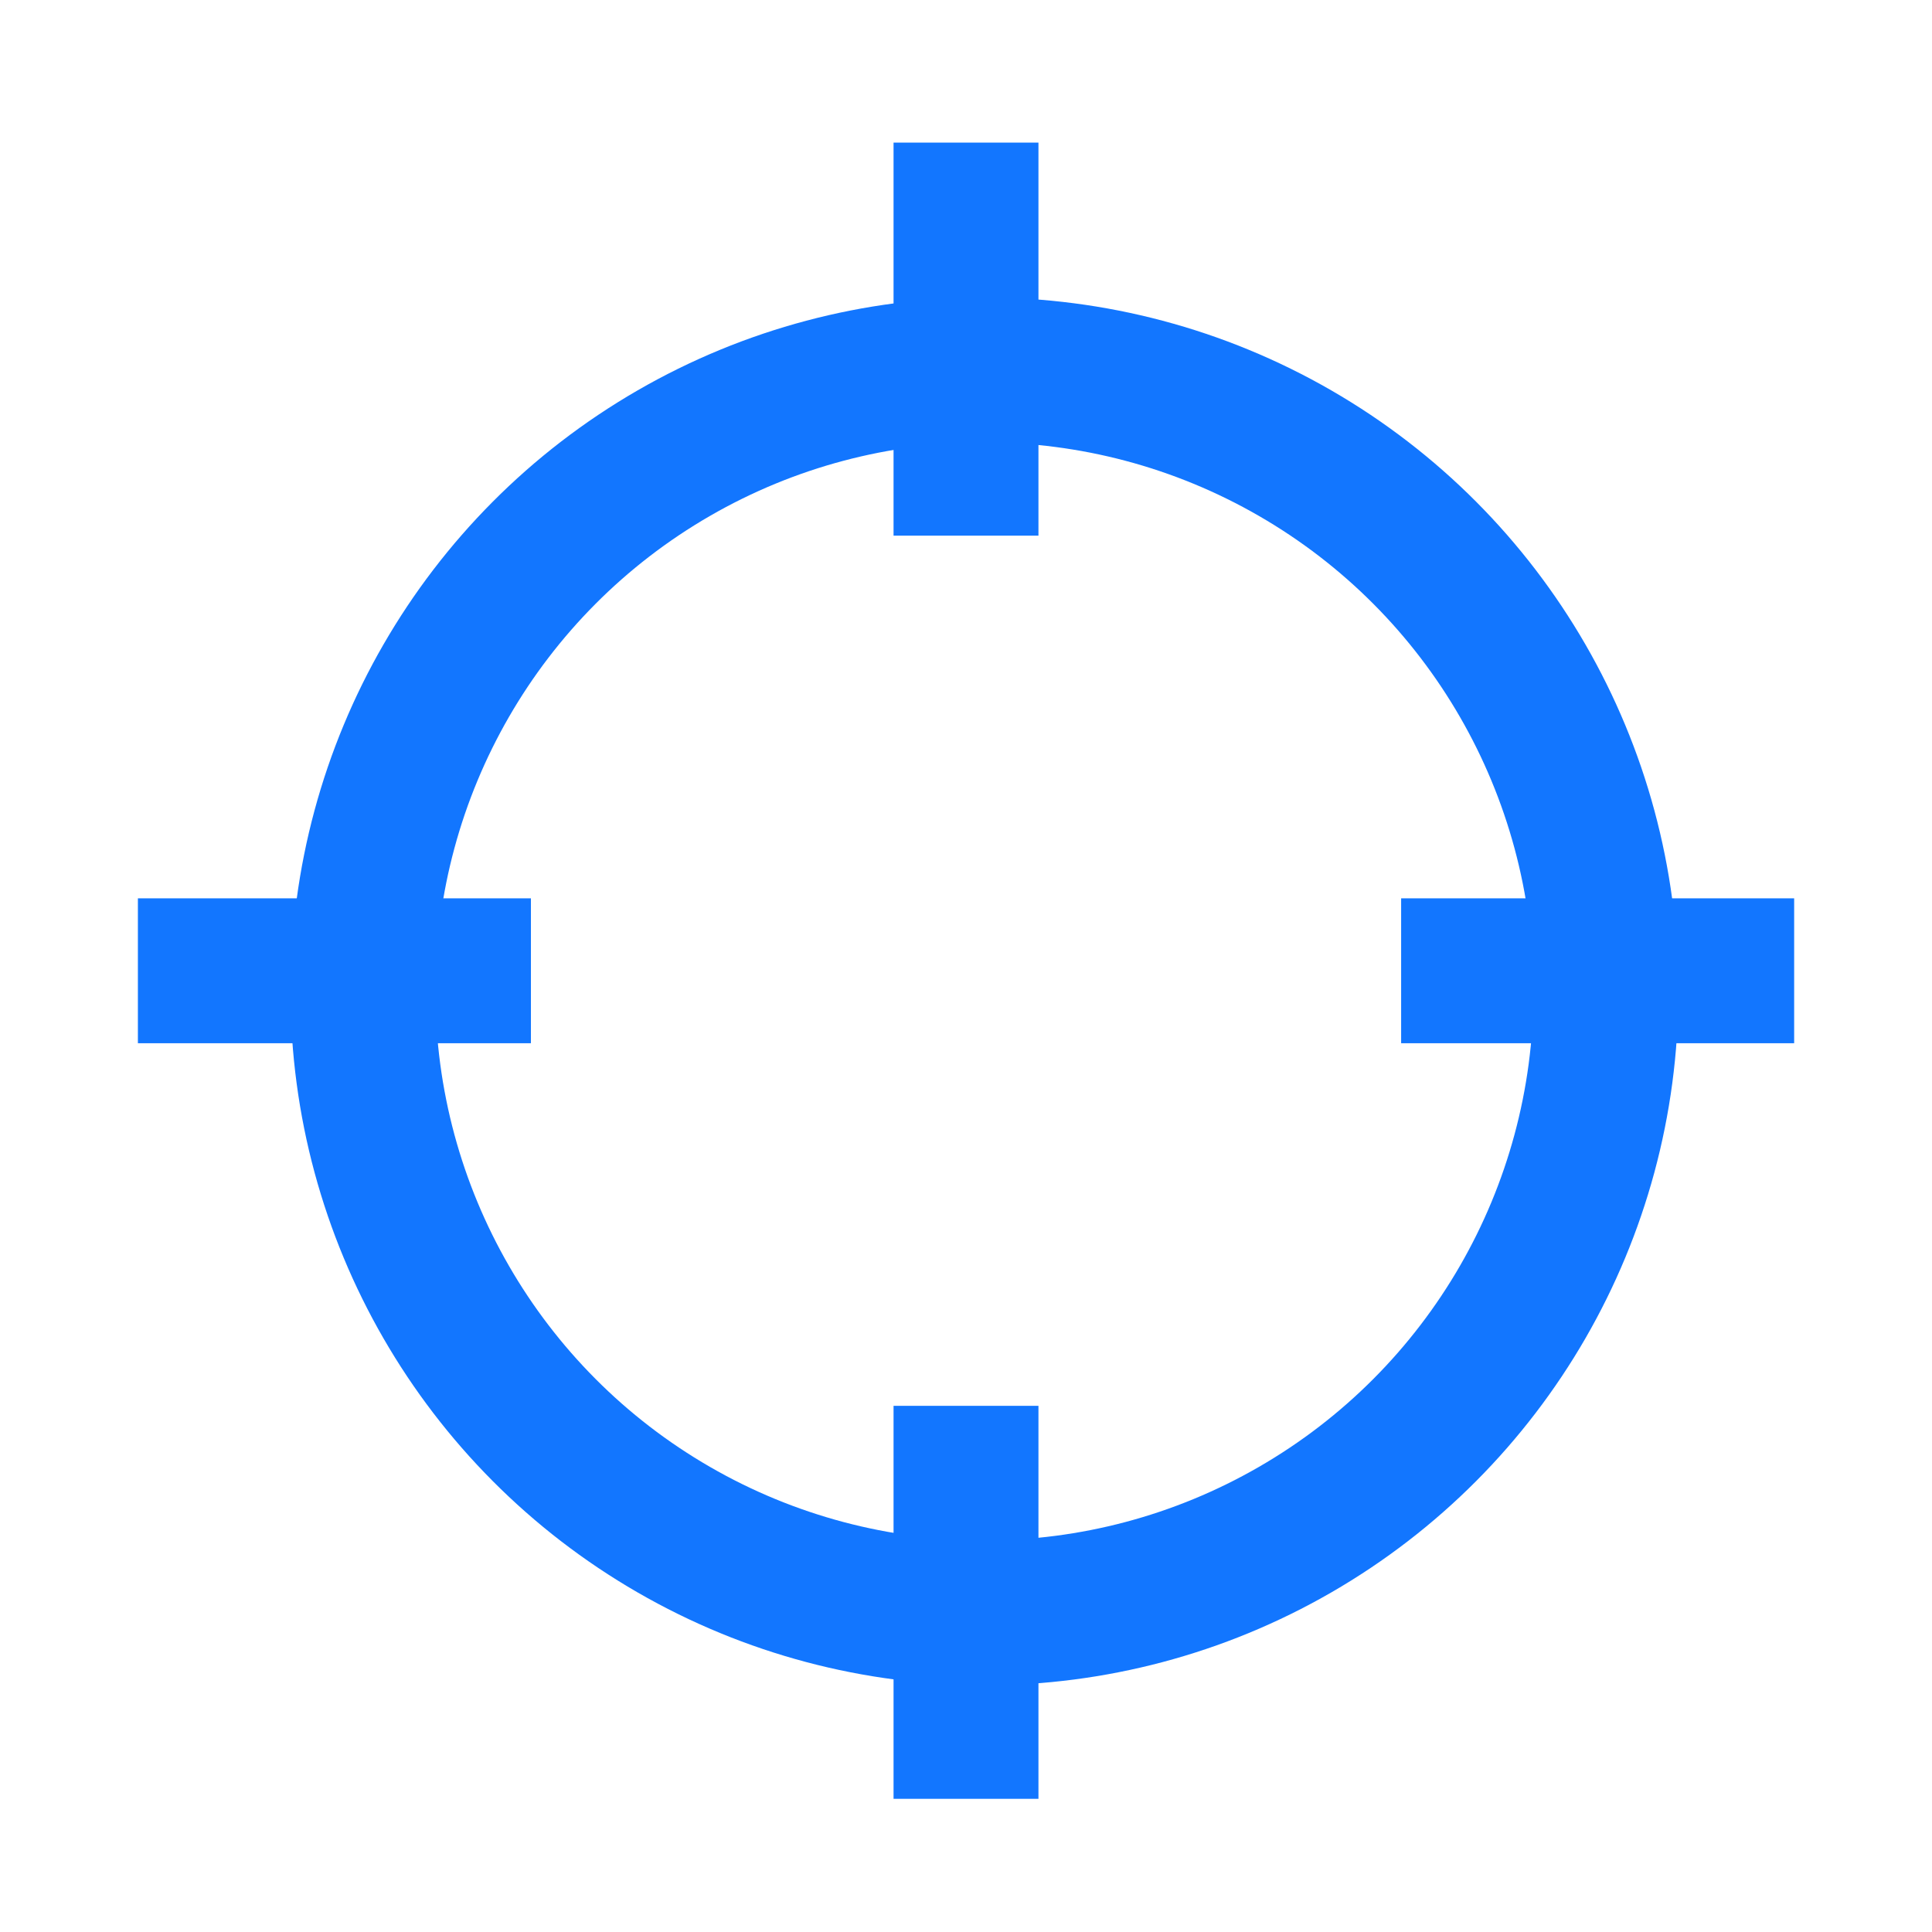 <svg xmlns="http://www.w3.org/2000/svg" xmlns:xlink="http://www.w3.org/1999/xlink" width="40" height="40" viewBox="0 0 40 40">
  <defs>
    <clipPath id="clip-path">
      <rect id="Rectangle_4156" data-name="Rectangle 4156" width="40" height="40" transform="translate(1699 95)" fill="#fff" stroke="#707070" stroke-width="1"/>
    </clipPath>
  </defs>
  <g id="Mask_Group_1012" data-name="Mask Group 1012" transform="translate(-1699 -95)" clip-path="url(#clip-path)">
    <g id="Ellipse_544" data-name="Ellipse 544" transform="translate(1705.015 101.159)" fill="none" stroke="#1276ff" stroke-width="3">
      <circle cx="14.367" cy="14.367" r="14.367" stroke="none"/>
      <circle cx="14.367" cy="14.367" r="12.867" fill="none"/>
    </g>
    <path id="Path_15371" data-name="Path 15371" d="M11115.031,2060h8.137" transform="translate(-9387.022 -1944.901)" fill="none" stroke="#1276ff" stroke-width="3"/>
    <path id="Path_15372" data-name="Path 15372" d="M11115.031,2060h8.137" transform="translate(-9413.176 -1944.901)" fill="none" stroke="#1276ff" stroke-width="3"/>
    <path id="Path_15373" data-name="Path 15373" d="M0,0H8.137" transform="translate(1719 124.106) rotate(90)" fill="none" stroke="#1276ff" stroke-width="3"/>
    <path id="Path_15374" data-name="Path 15374" d="M0,0H8.137" transform="translate(1719 97.953) rotate(90)" fill="none" stroke="#1276ff" stroke-width="3"/>
  </g>
</svg>